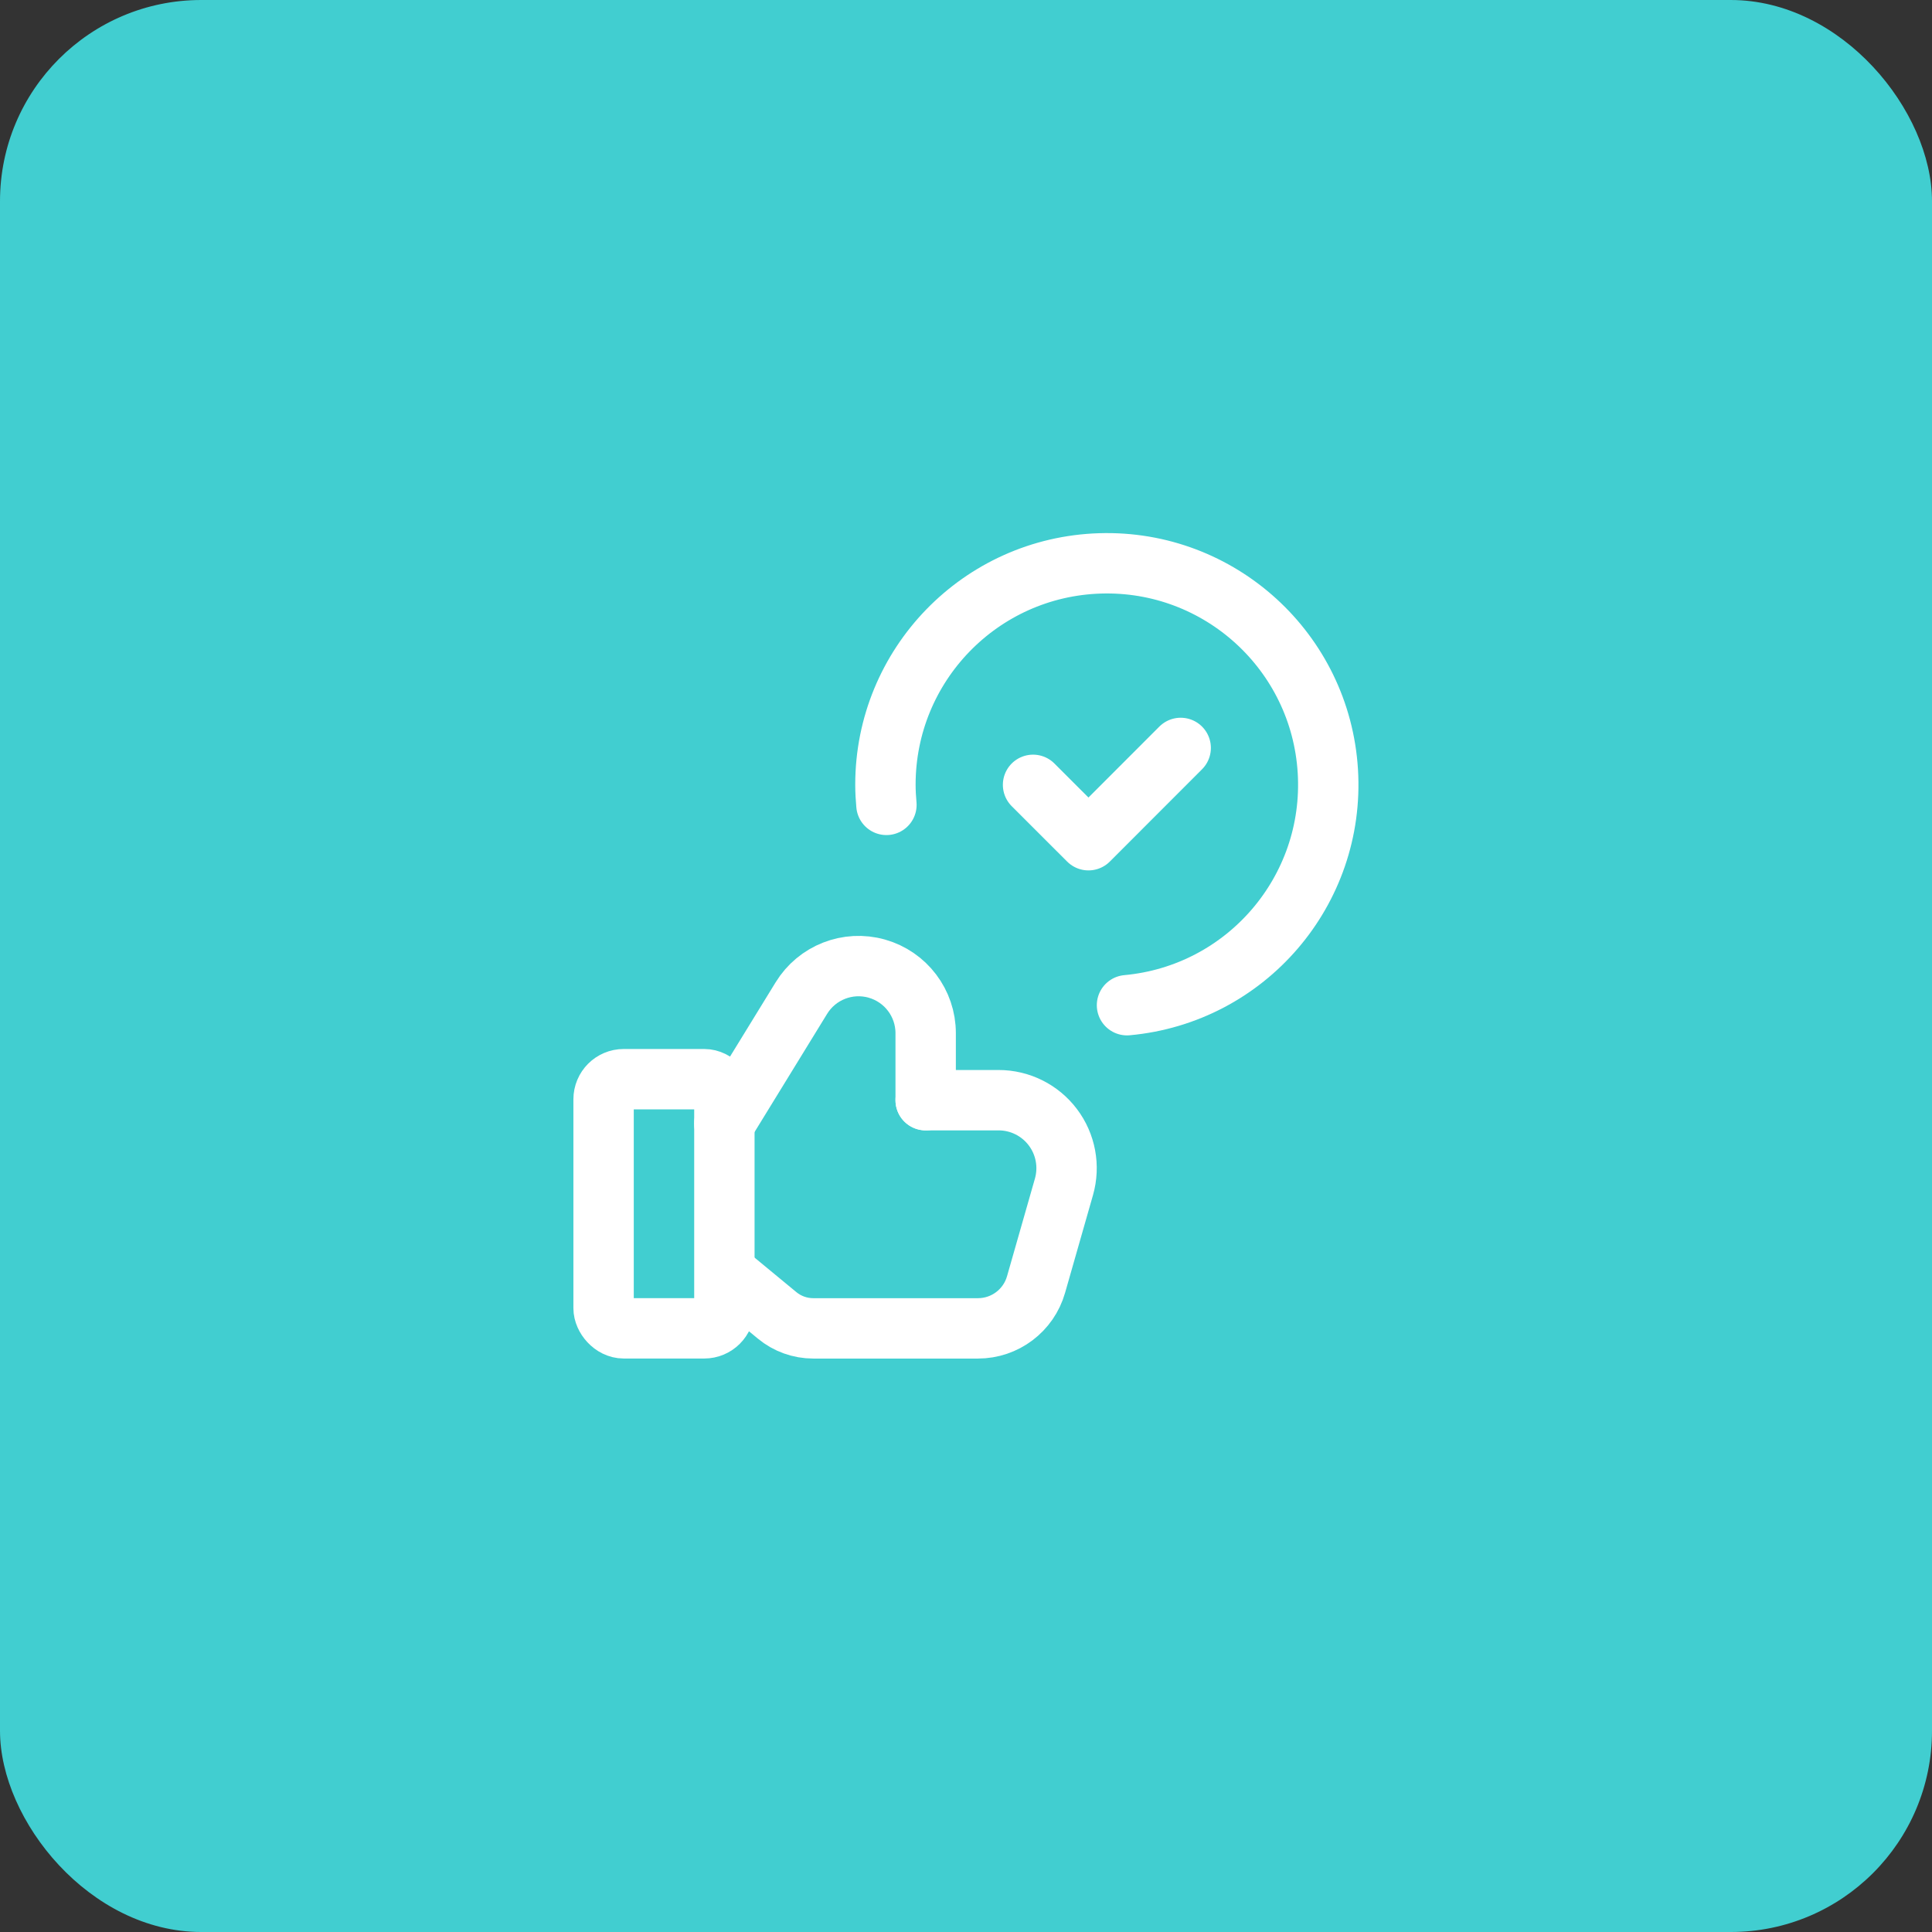 <svg width="48" height="48" viewBox="0 0 48 48" fill="none" xmlns="http://www.w3.org/2000/svg">
<rect x="0" y="0" width="48" height="48" fill="#333333" stroke="none"/>
<rect width="48" height="48" rx="5" fill="#41CED0"/>
<path d="M29.334 18.582L27.043 20.875L25.666 19.499" stroke="white" stroke-width="1.5" stroke-linecap="round" stroke-linejoin="round"/>
<path d="M28 24.974C30.961 24.703 33.171 22.128 32.99 19.16C32.809 16.193 30.303 13.906 27.331 13.997C24.359 14.088 21.997 16.523 21.998 19.497C21.998 19.665 22.008 19.832 22.023 19.997" stroke="white" stroke-width="1.5" stroke-linecap="round" stroke-linejoin="round"/>
<rect x="14.996" y="26.812" width="3.001" height="6.19" rx="0.5" stroke="white" stroke-width="1.5" stroke-linecap="round" stroke-linejoin="round"/>
<path d="M18.09 31.675L19.306 32.679C19.559 32.889 19.877 33.003 20.206 33.003H24.297C24.967 33.003 25.556 32.559 25.74 31.915L26.434 29.486C26.579 28.977 26.477 28.428 26.158 28.006C25.839 27.583 25.34 27.334 24.81 27.334H22.998" stroke="white" stroke-width="1.5" stroke-linecap="round" stroke-linejoin="round"/>
<path d="M22.998 27.334V25.669C22.998 24.923 22.502 24.268 21.784 24.065C21.066 23.862 20.3 24.161 19.91 24.797L17.996 27.914" stroke="white" stroke-width="1.5" stroke-linecap="round" stroke-linejoin="round"/>
</svg>

